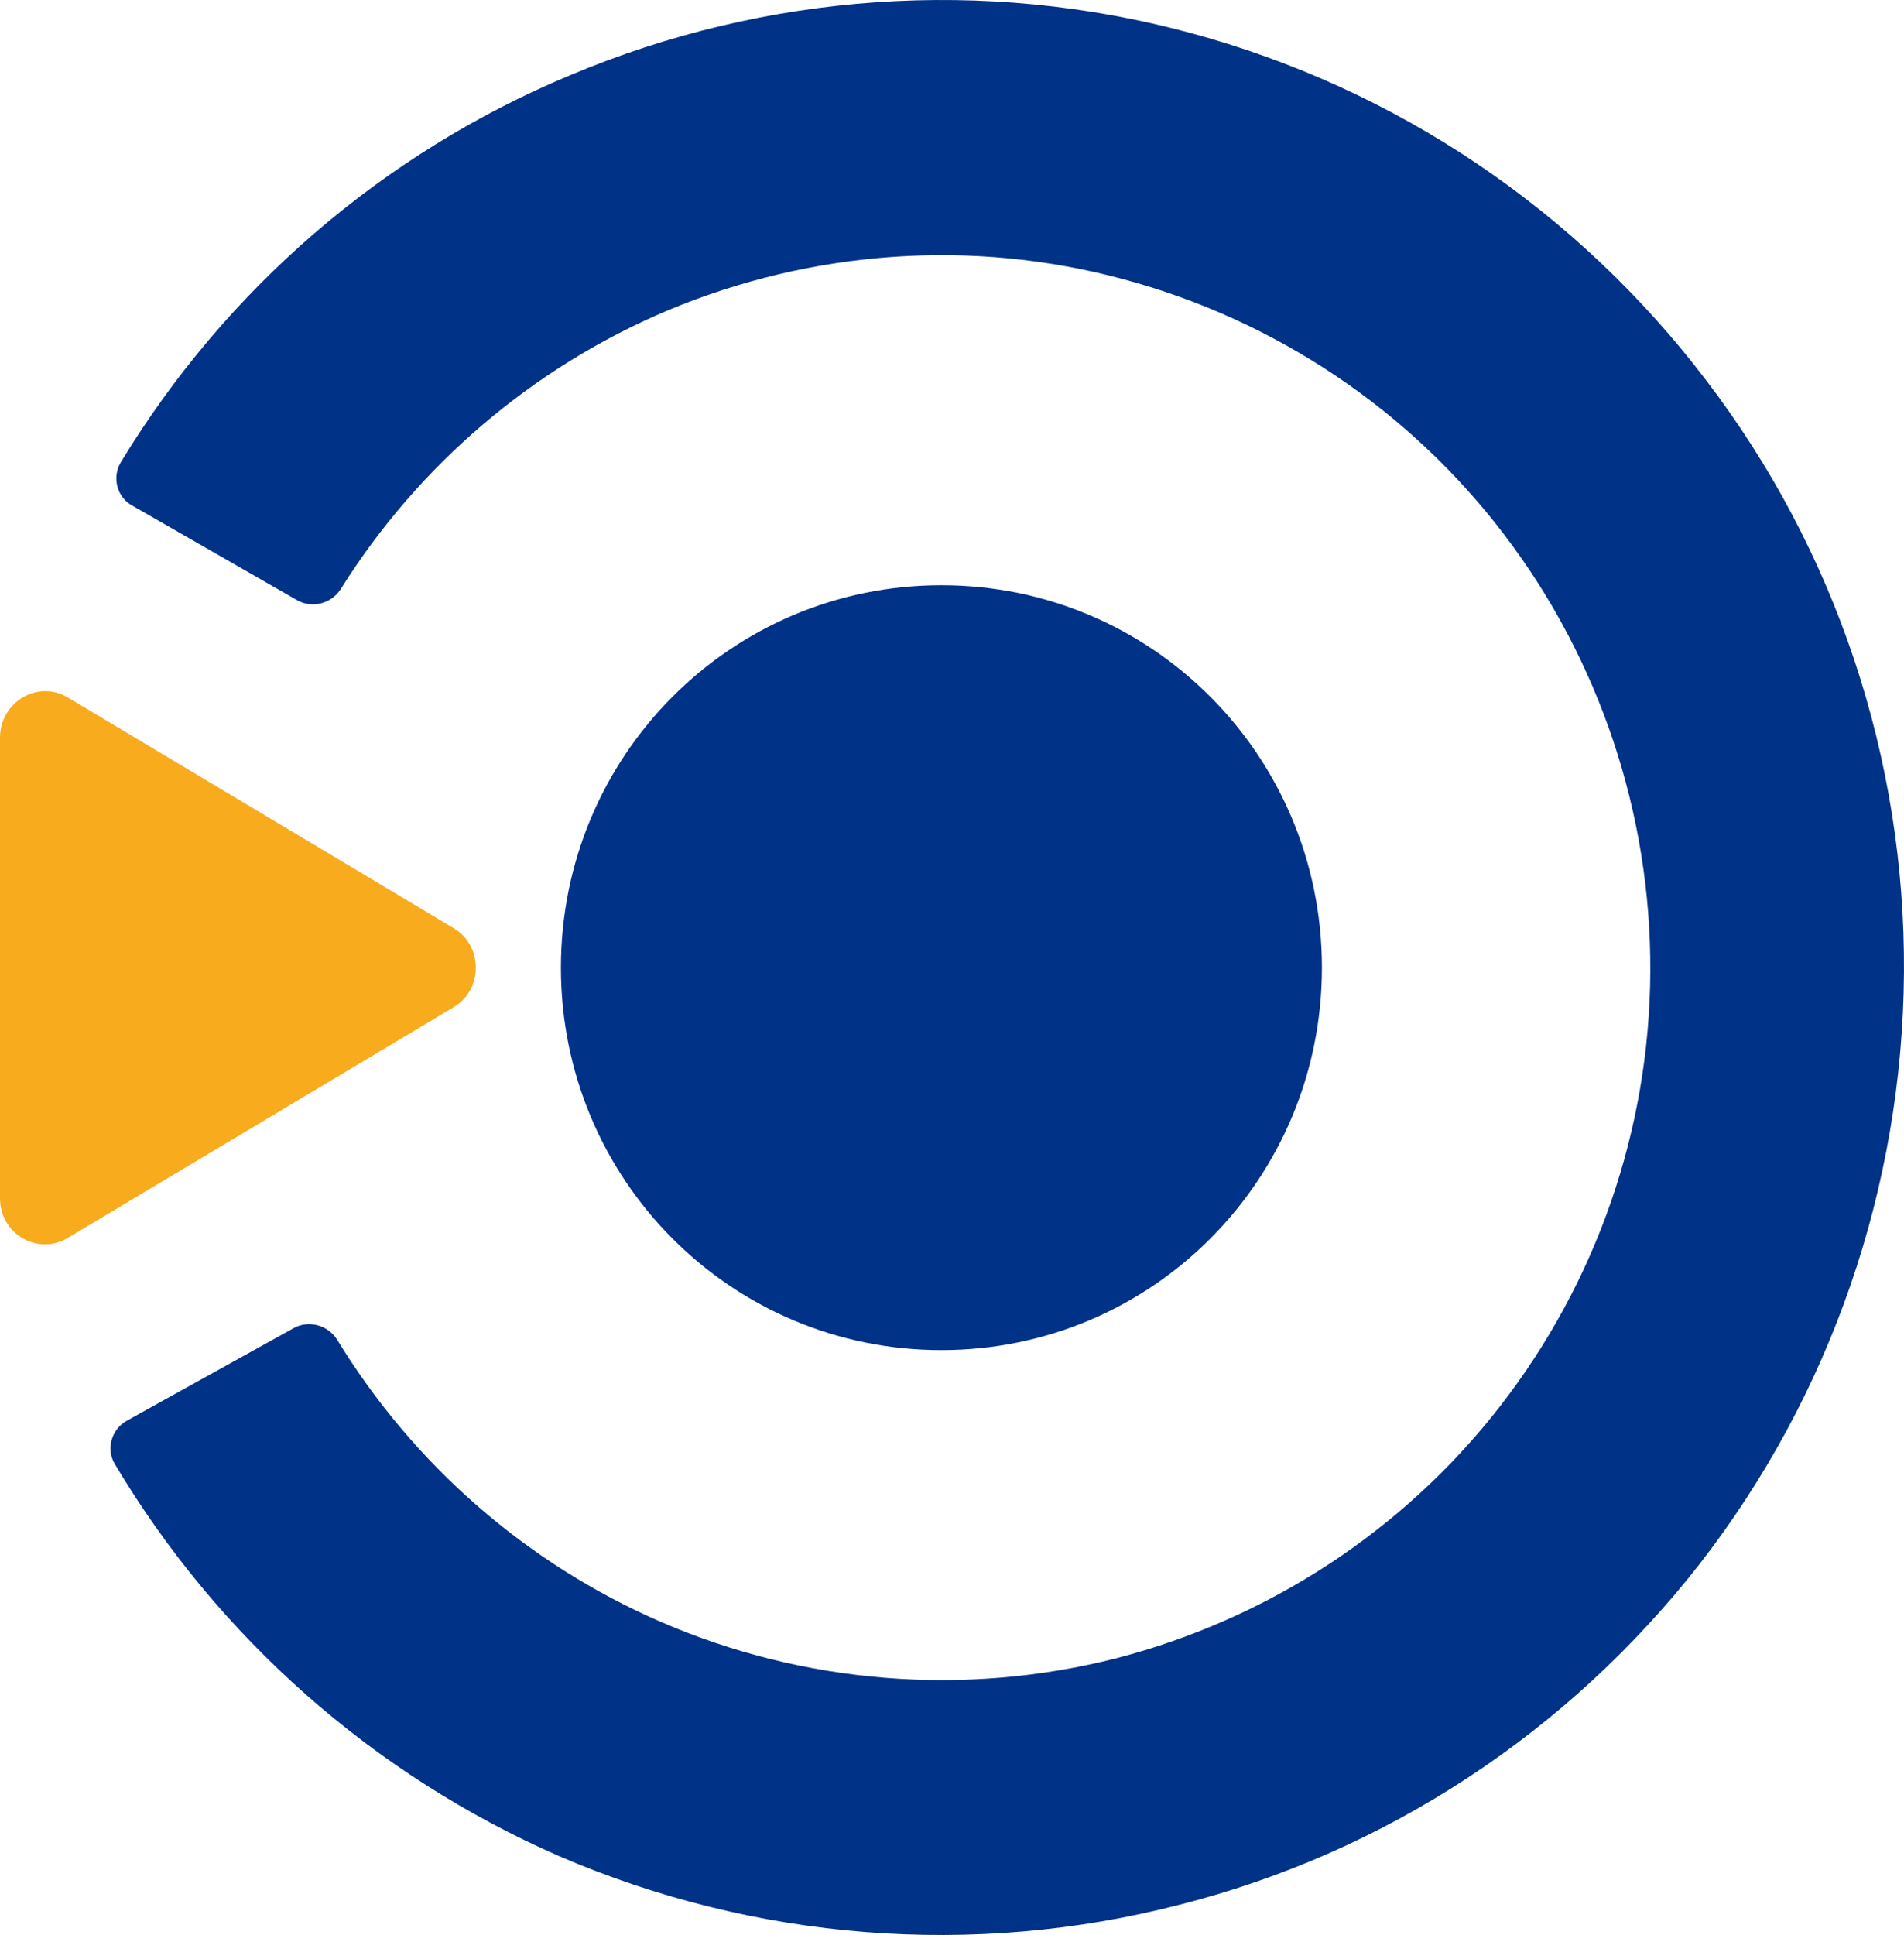 <?xml version="1.0" encoding="UTF-8"?> <svg xmlns="http://www.w3.org/2000/svg" width="125" height="127" viewBox="0 0 125 127" fill="none"><path fill-rule="evenodd" clip-rule="evenodd" d="M86.785 63.511C86.785 77.406 75.633 88.612 61.805 88.612C47.977 88.612 36.825 77.406 36.825 63.511C36.825 49.616 47.977 38.41 61.805 38.41C75.633 38.41 86.785 49.616 86.785 63.511Z" fill="#003288"></path><path fill-rule="evenodd" clip-rule="evenodd" d="M4.461 81.241L29.788 66.101C31.721 64.955 31.721 62.066 29.788 60.921L4.461 45.781C2.478 44.585 0 46.08 0 48.42V78.651C0 80.992 2.478 82.436 4.461 81.241Z" fill="#F8AB1D"></path><path fill-rule="evenodd" clip-rule="evenodd" d="M73.8 18.339C63.887 15.649 53.33 16.396 43.814 20.381C34.992 24.116 27.508 30.491 22.403 38.609C21.808 39.605 20.519 39.954 19.528 39.406L8.674 33.18C7.682 32.633 7.335 31.338 7.93 30.341C14.819 18.986 25.129 10.071 37.42 4.942C50.307 -0.487 64.63 -1.483 78.112 2.153C91.642 5.788 103.538 13.807 112.013 24.963C120.538 36.119 125.098 49.815 124.998 63.859C124.899 77.904 120.191 91.55 111.616 102.607C102.992 113.663 90.998 121.582 77.418 125.018C63.887 128.505 49.563 127.359 36.726 121.831C24.534 116.502 14.324 107.488 7.534 96.082C6.939 95.086 7.335 93.791 8.327 93.244L19.28 87.168C20.271 86.62 21.56 86.968 22.155 87.965C27.161 96.132 34.546 102.607 43.368 106.442C52.785 110.526 63.342 111.372 73.304 108.832C83.266 106.242 92.138 100.465 98.482 92.297C104.826 84.13 108.296 74.119 108.345 63.76C108.395 53.45 105.024 43.34 98.779 35.123C92.534 26.905 83.762 21.028 73.8 18.339Z" fill="#003288"></path></svg> 